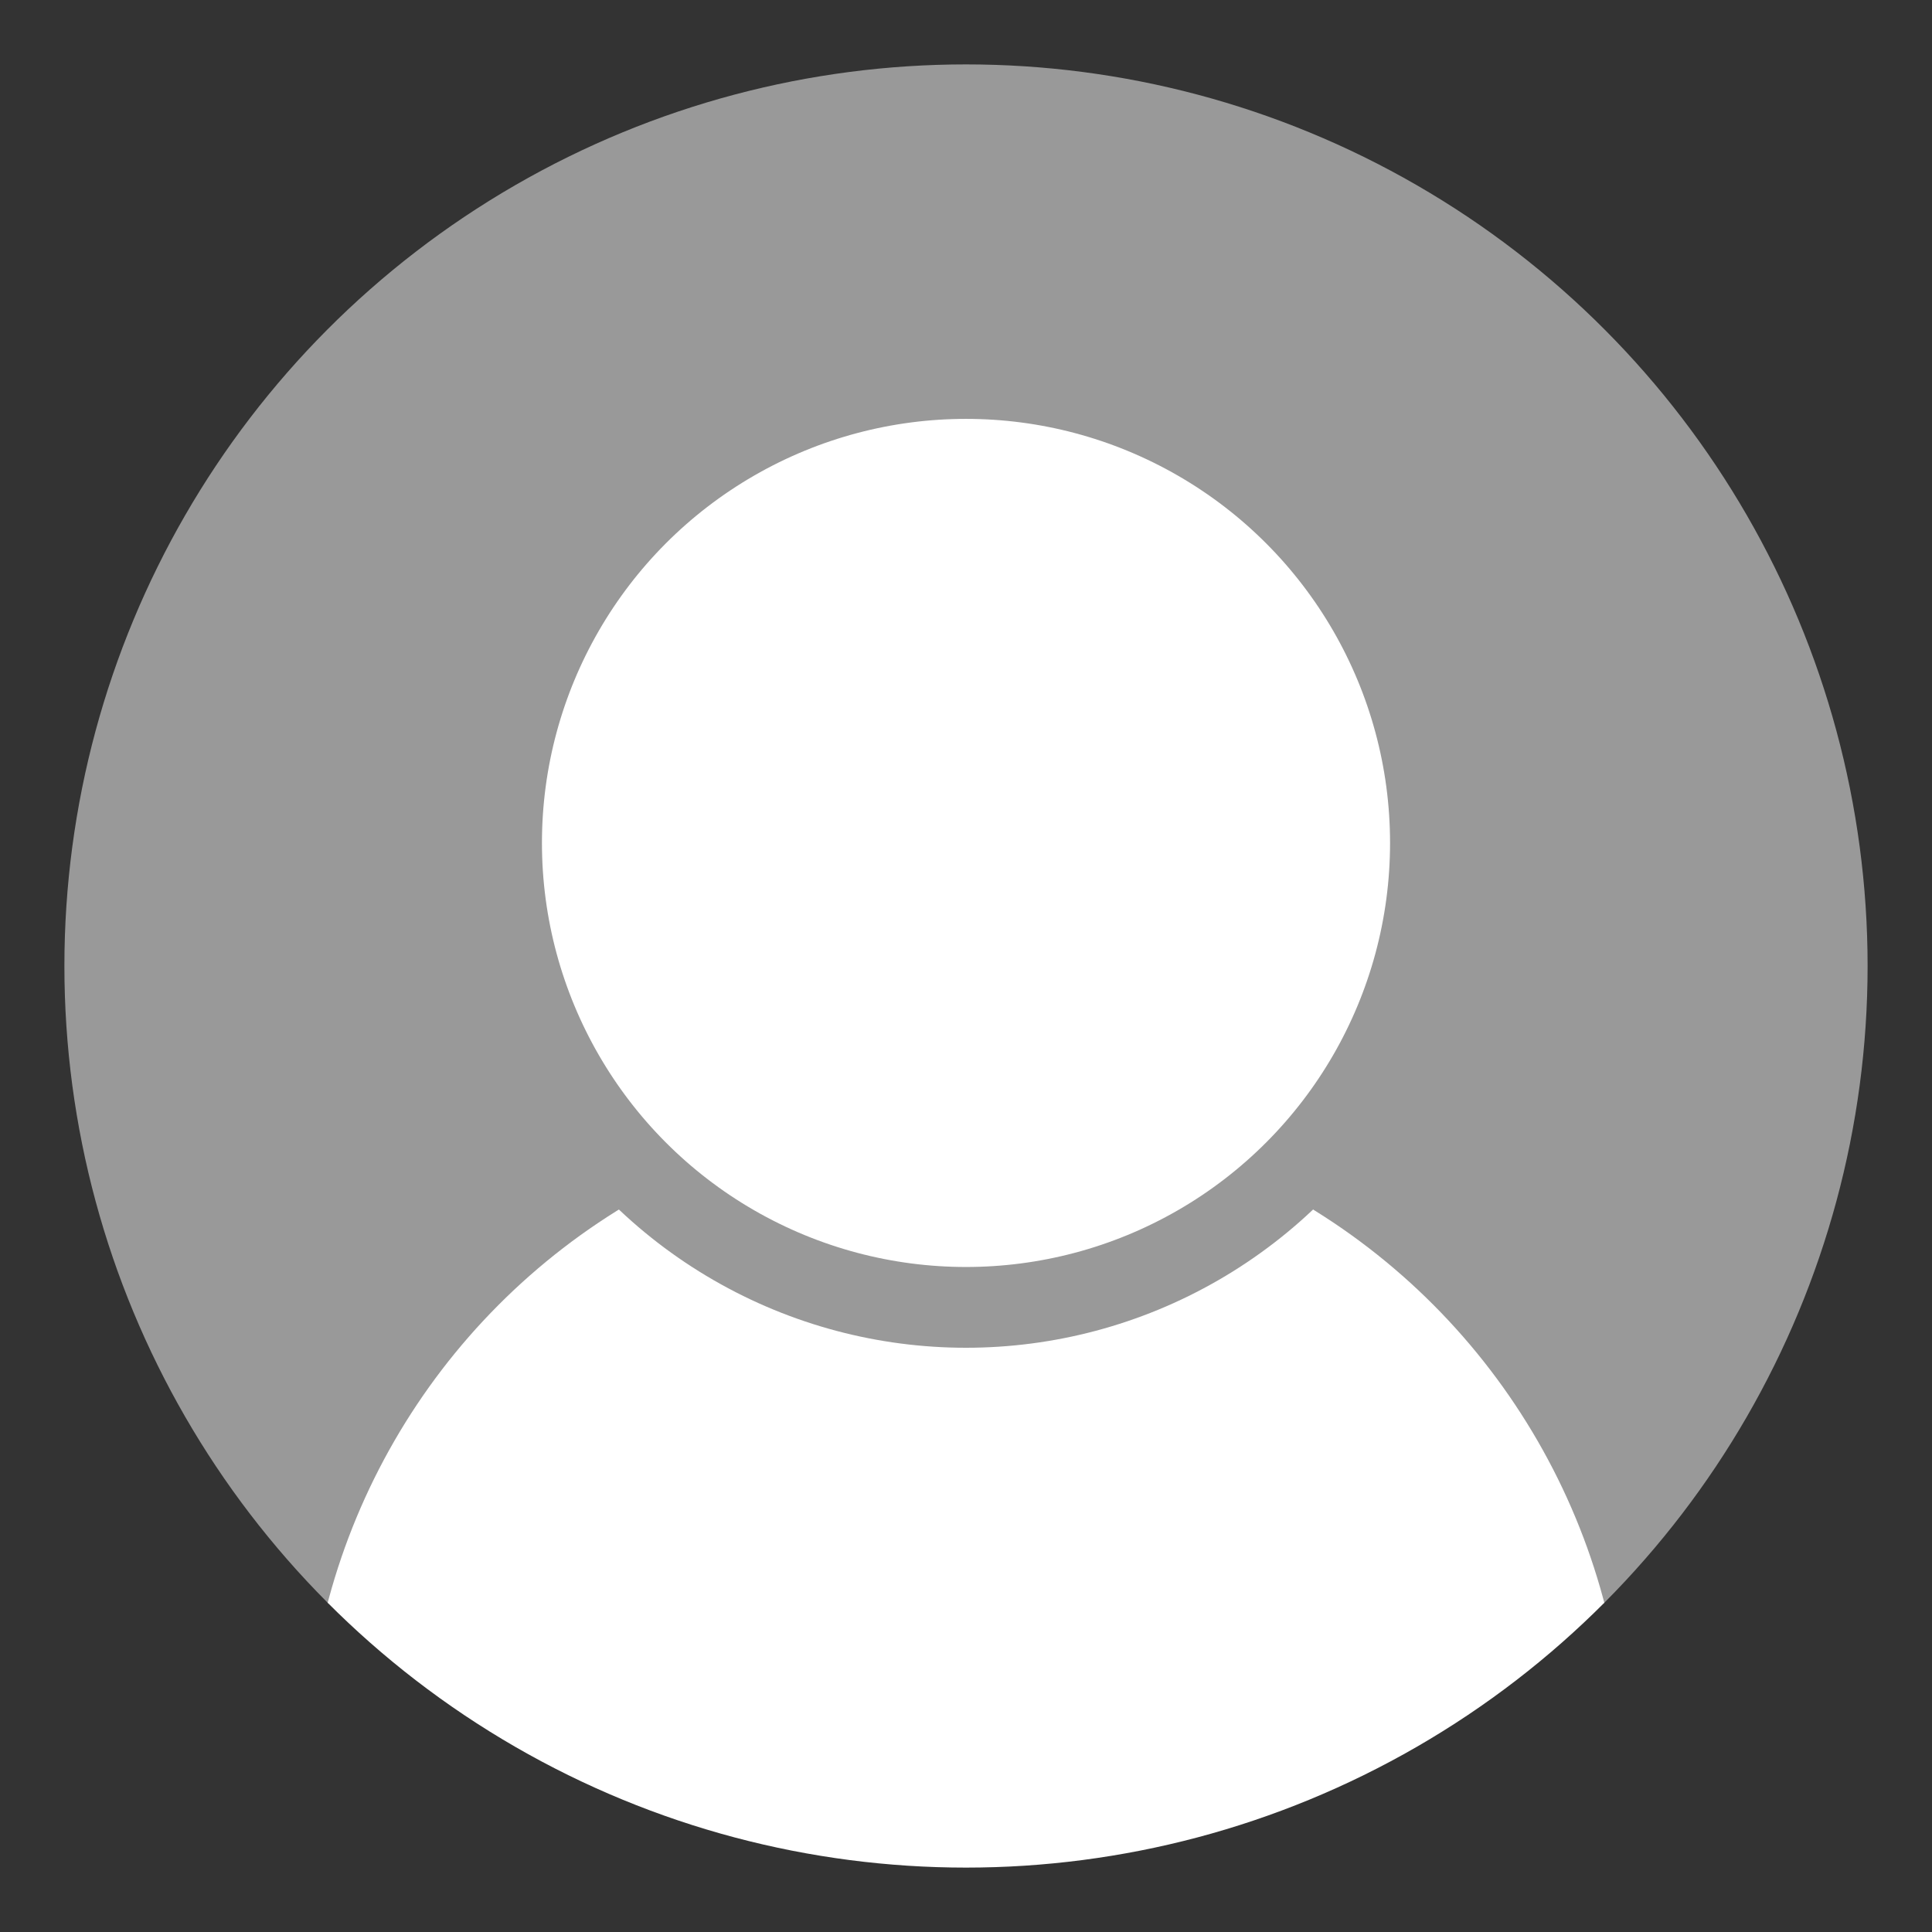 <svg xmlns="http://www.w3.org/2000/svg" width="600" height="600" fill="#fff"><rect width="100%" height="100%" fill="#333333" stroke="none"/><defs><clipPath id="b"><circle cx="300" cy="300" r="280"/></clipPath><clipPath id="a"><rect width="100%" height="498"/></clipPath></defs><circle cx="300" cy="300" r="280" fill="#000" clip-path="url(#a)" style="fill:#999"/><circle cx="300" cy="550" r="205" clip-path="url(#b)"/><circle cx="300" cy="261.78" r="144.237" style="fill:#fff;fill-opacity:1;stroke:#999;stroke-width:25.085;stroke-dasharray:none;stroke-opacity:1"/></svg>